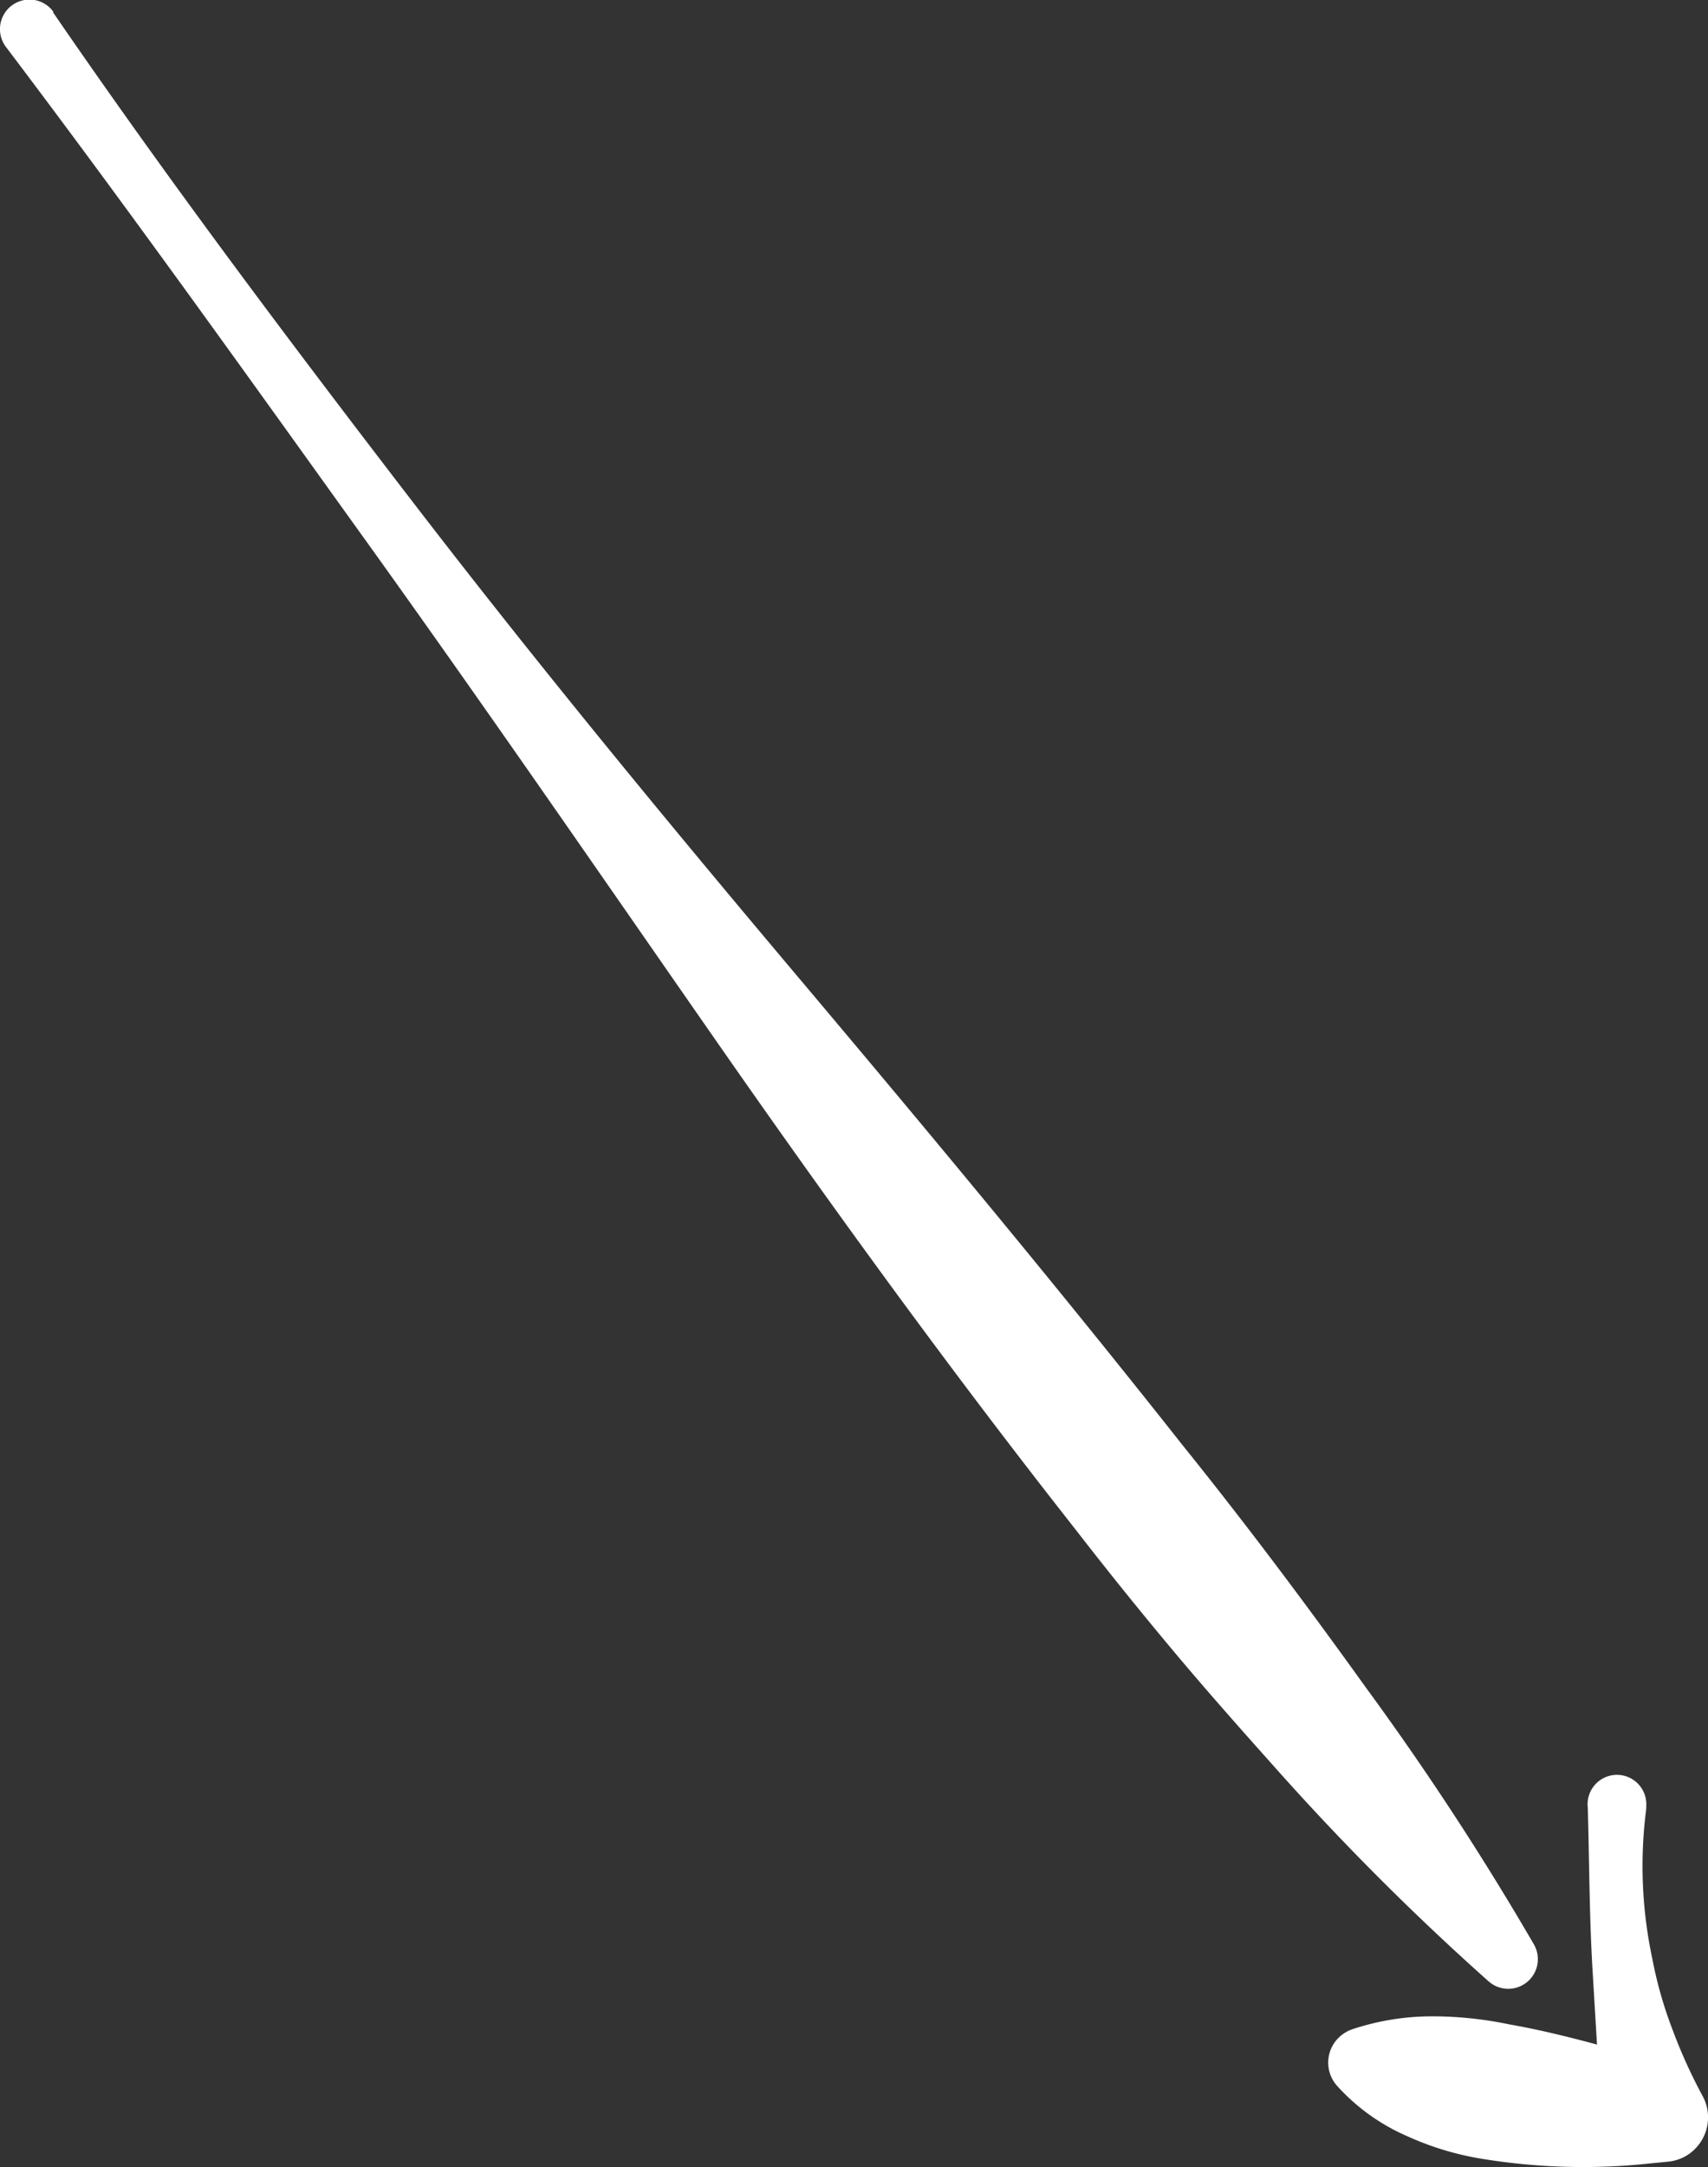 <?xml version="1.0" encoding="UTF-8"?> <svg xmlns="http://www.w3.org/2000/svg" id="OBJECTS" viewBox="0 0 68.06 86.3"><rect x="0" y="0" width="68.06" height="86.3" fill="#333333" stroke="none"/> <defs> <style>.cls-1{fill:#fff;}</style> </defs> <title>прямая белая стрелка</title> <path class="cls-1" d="M99,95.78c4.57,6.66,9.43,13.12,14.35,19.52s10.07,12.65,15.28,18.83S139,146.5,144,152.83c2.53,3.14,4.95,6.37,7.31,9.66A115.23,115.23,0,0,1,158,172.71a1.18,1.18,0,0,1-1.81,1.47,103.34,103.34,0,0,1-8.62-8.64c-1.35-1.51-2.67-3-4-4.59s-2.57-3.13-3.81-4.73c-5-6.35-9.77-12.92-14.4-19.57s-9.22-13.32-13.94-19.89S102,103.6,97.11,97.14A1.16,1.16,0,1,1,99,95.74Z" transform="translate(-96.88 -95.28)"></path> <path class="cls-1" d="M162.47,167.39a17.66,17.66,0,0,0,.25,5.89,16.44,16.44,0,0,0,.81,2.84,20.94,20.94,0,0,0,1.22,2.68,1.78,1.78,0,0,1-.78,2.39,1.8,1.8,0,0,1-.64.18l-.72.07a24.88,24.88,0,0,1-6.51-.16,11.7,11.7,0,0,1-3.13-.92,8.12,8.12,0,0,1-2.8-2,1.39,1.39,0,0,1,.13-2,1.46,1.46,0,0,1,.45-.26h0a10.07,10.07,0,0,1,3.27-.52,15,15,0,0,1,3,.32c2,.35,3.91.92,5.9,1.47L160.83,180c-.15-1.09-.21-2.17-.31-3.24l-.19-3.18c-.12-2.11-.12-4.2-.18-6.31h0a1.17,1.17,0,1,1,2.33-.07A1.27,1.27,0,0,1,162.47,167.39Z" transform="translate(-96.88 -95.28)"></path> </svg> 